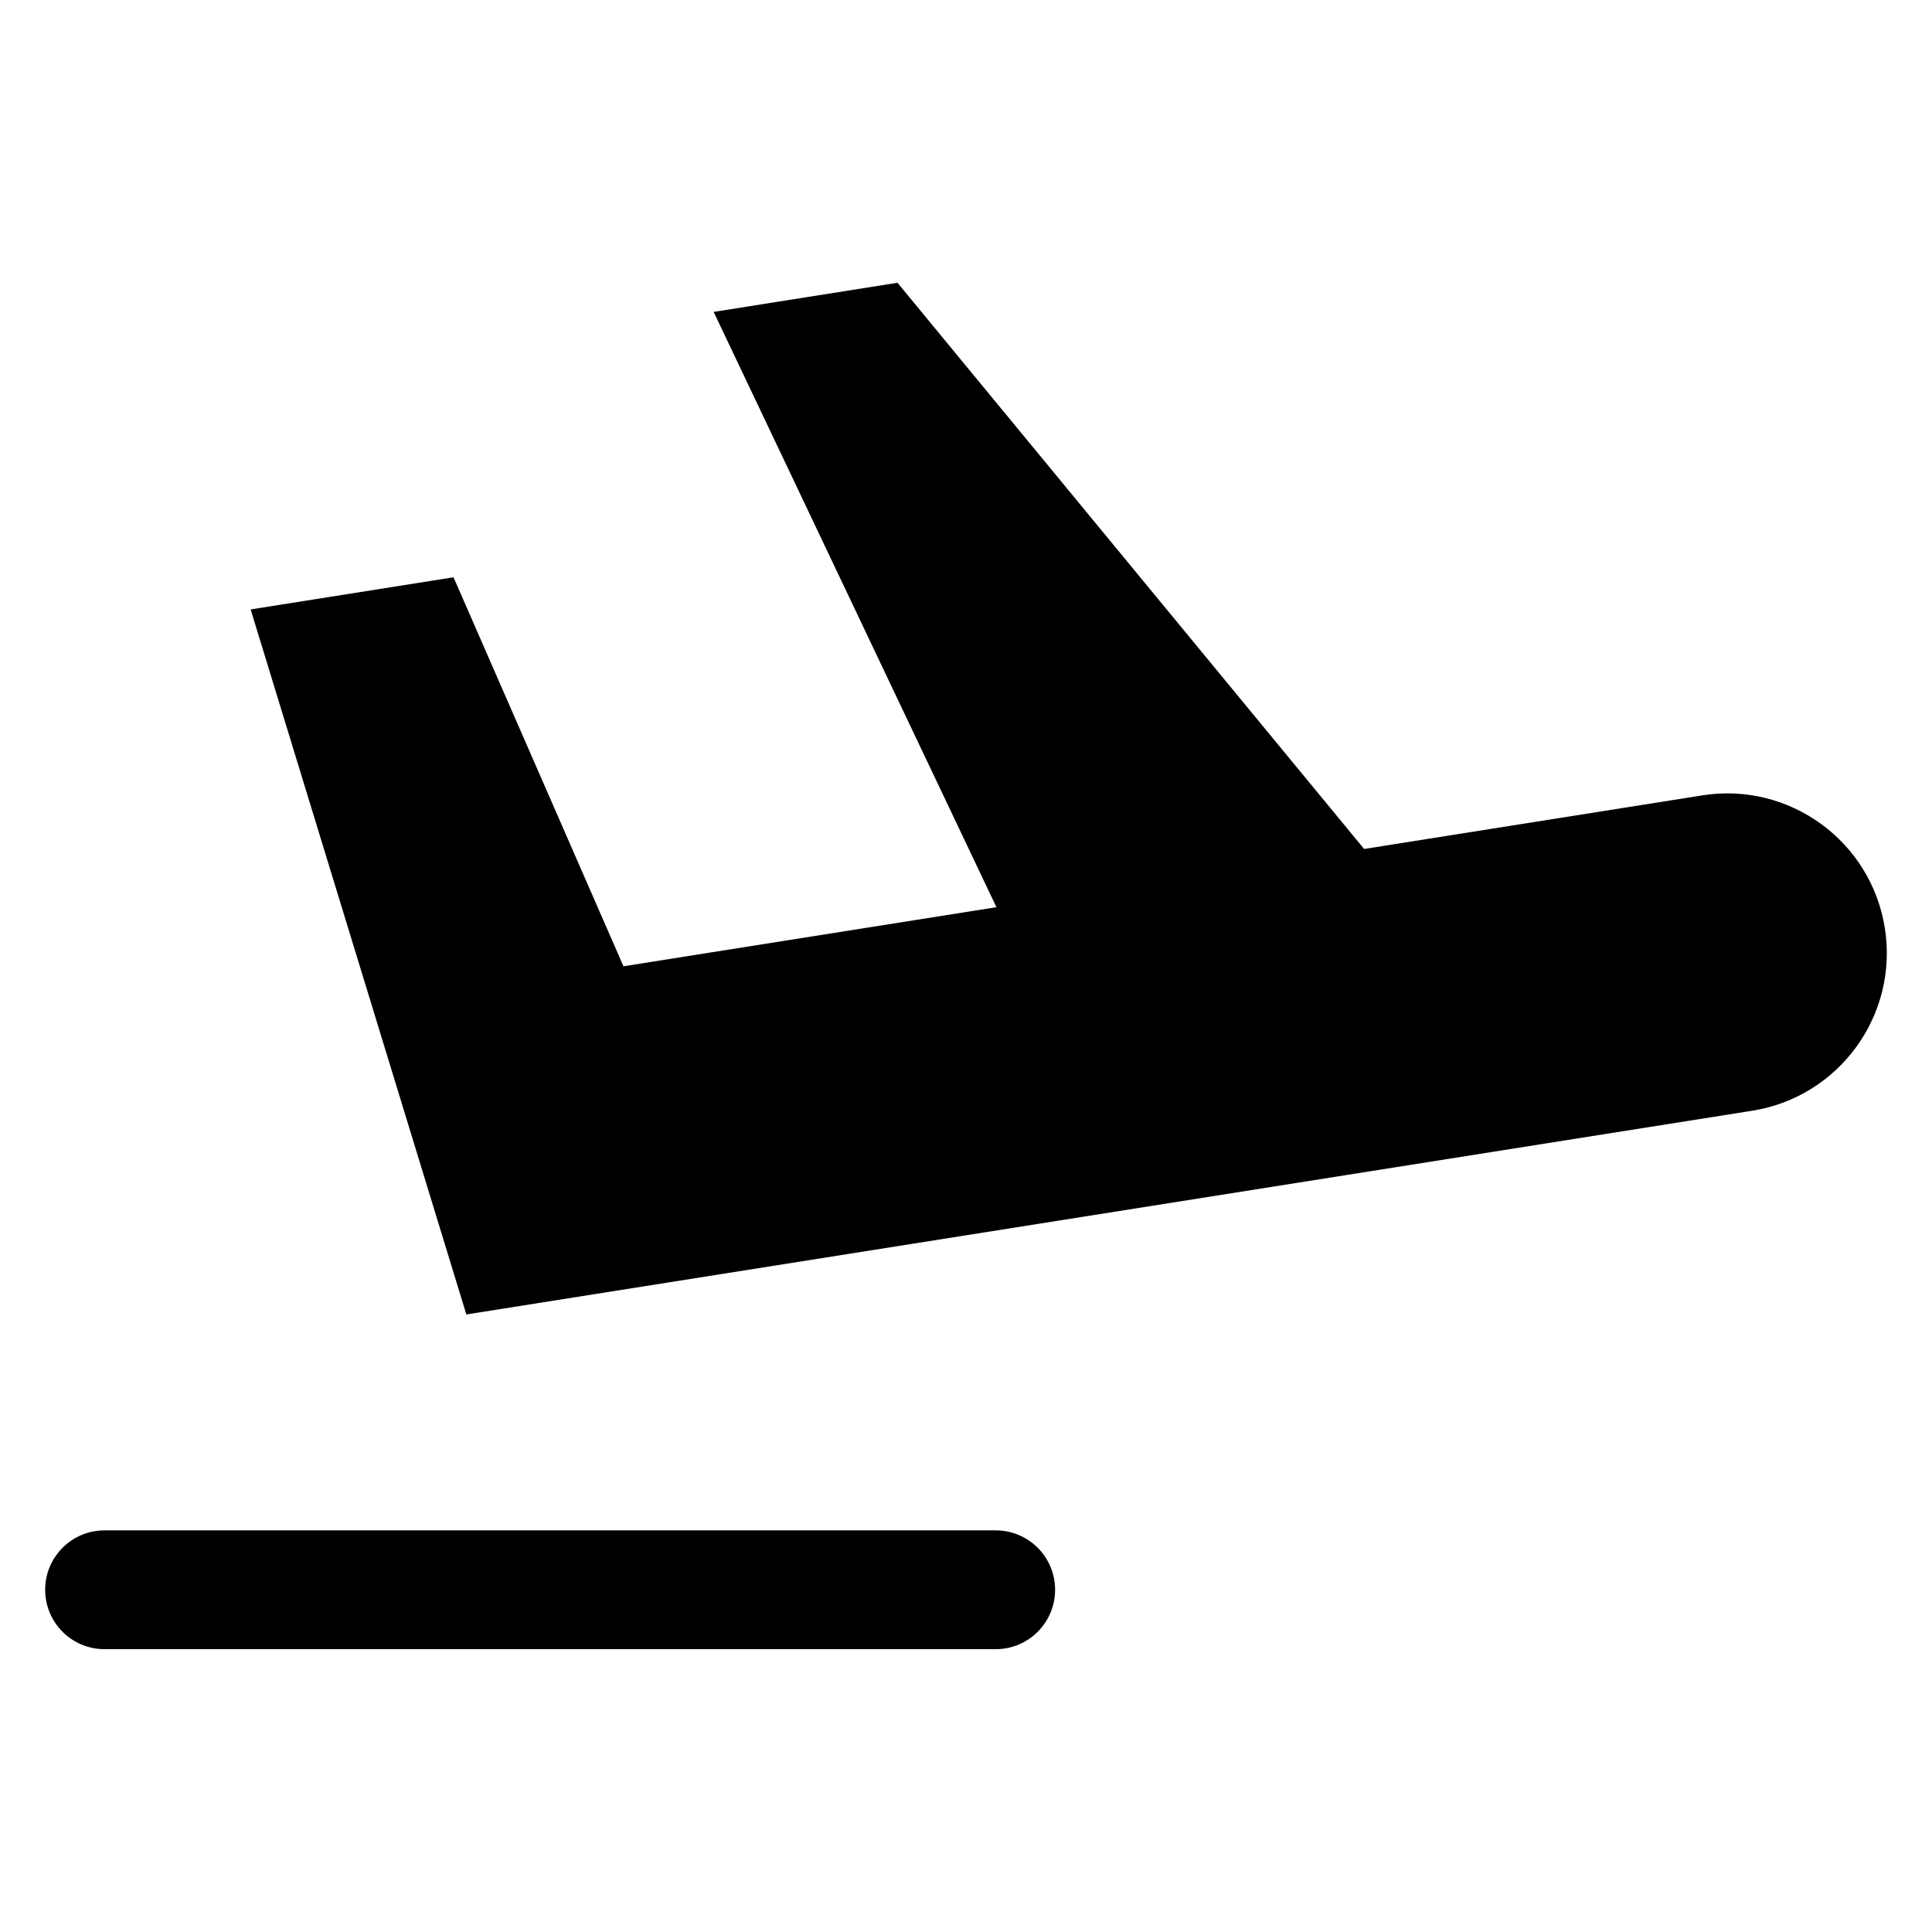 <?xml version="1.0" encoding="UTF-8"?>
<!-- Uploaded to: SVG Repo, www.svgrepo.com, Generator: SVG Repo Mixer Tools -->
<svg fill="#000000" width="800px" height="800px" version="1.1" viewBox="144 144 512 512" xmlns="http://www.w3.org/2000/svg">
 <g>
  <path d="m407.87 581.05h-236.16c-8.703 0-15.742-7.051-15.742-15.742 0-8.695 7.043-15.742 15.742-15.742h236.16c8.703 0 15.742 7.051 15.742 15.742s-7.039 15.742-15.742 15.742z"/>
  <path d="m595.09 354.79-89.586 14.195-123.66-150.05-48.719 7.719 74.941 157.76-98.84 15.66-45.035-103.09-53.766 8.52 57.16 186.84 340.75-53.988c23.082-3.656 38.824-25.332 35.168-48.41-3.656-23.082-25.332-38.828-48.41-35.168z"/>
 </g>
</svg>
